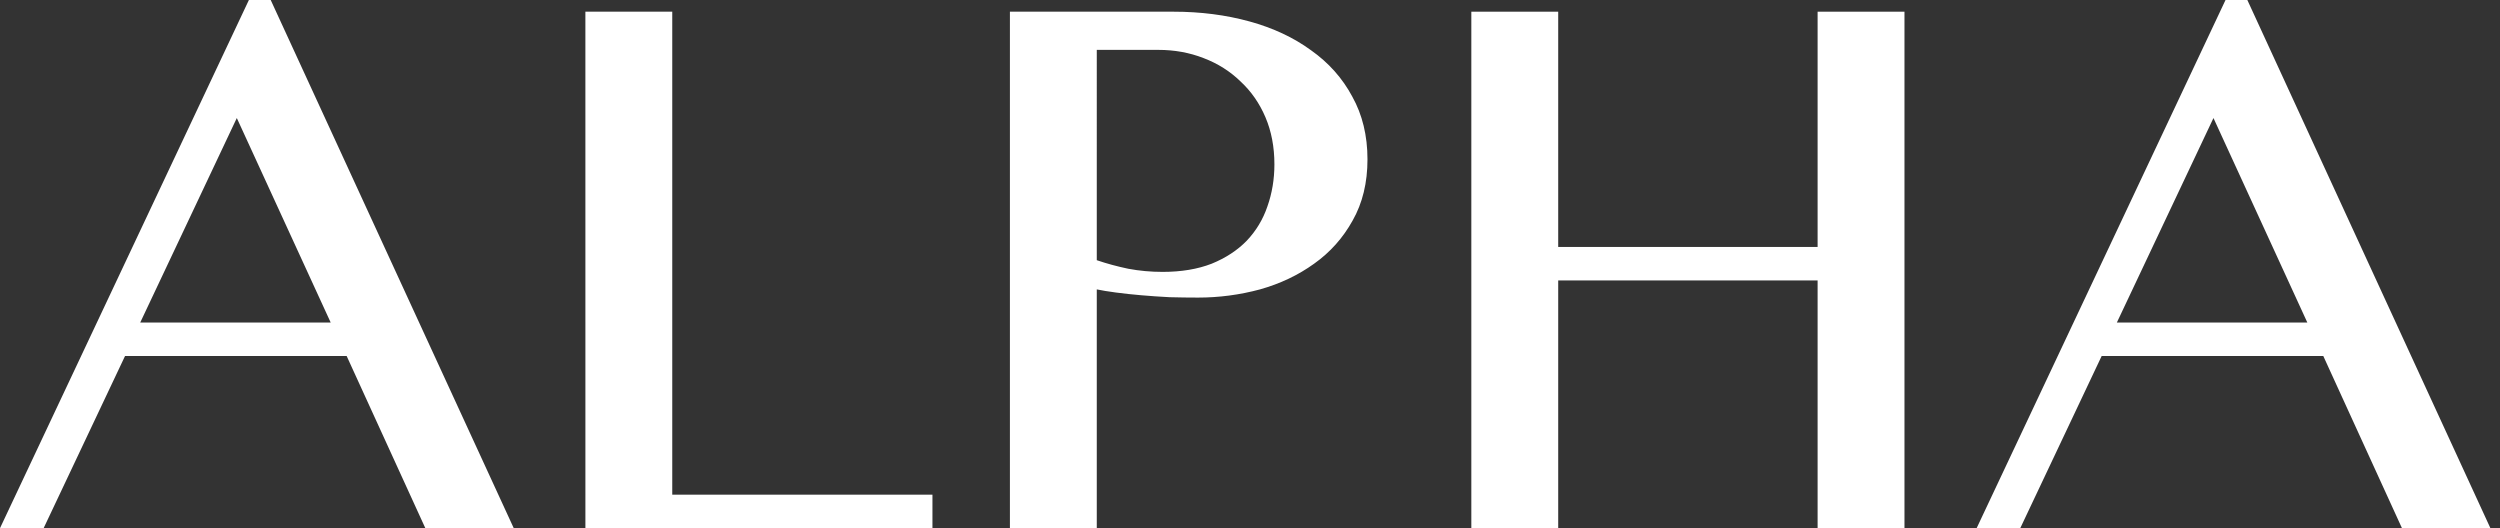 <svg fill="none" height="30" viewBox="0 0 142 30" width="142" xmlns="http://www.w3.org/2000/svg"><rect x="0" y="0" width="142" height="30" fill="#333333" stroke="none"/><g fill="#fff"><path d="m127.649 0 13.806 30h-5.023l-4.469-9.779h-12.588l-4.624 9.779h-2.478l14.137-30zm-7.411 18.319h10.818l-5.331-11.615z"/><path d="m88.506 15.929v14.071h-4.934v-29.336h4.934v13.363h14.734v-13.363h4.934v29.336h-4.934v-14.071z"/><path d="m57.363.664h9.292c1.534 0 2.972.184 4.314.553 1.342.369 2.507.914 3.496 1.637 1.003.708 1.785 1.586 2.345 2.633.575 1.032.863 2.22.863 3.562 0 1.327-.28 2.485-.841 3.473-.546.988-1.276 1.807-2.19 2.456-.9.649-1.925 1.136-3.075 1.46-1.151.31-2.323.465-3.518.465-.516 0-1.055-.007-1.615-.022-.56-.029-1.099-.066-1.615-.111-.516-.044-.996-.096-1.438-.155s-.804-.118-1.084-.177v13.562h-4.934zm4.934 14.115c.56.192 1.158.354 1.792.487.634.118 1.283.177 1.947.177 1.062 0 1.991-.155 2.788-.465.796-.325 1.46-.76 1.991-1.305.531-.56.922-1.209 1.173-1.947.266-.752.398-1.549.398-2.389 0-.988-.17-1.881-.509-2.677-.339-.796-.811-1.475-1.416-2.035-.59-.575-1.291-1.018-2.102-1.327-.796-.31-1.652-.465-2.566-.465h-3.496z"/><path d="m33.25.664h4.934v27.433h14.779v1.903h-19.712z"/><path d="m15.376 0 13.805 30h-5.022l-4.469-9.779h-12.588l-4.624 9.779h-2.478l14.137-30zm-7.411 18.319h10.818l-5.332-11.615z"/></g></svg>